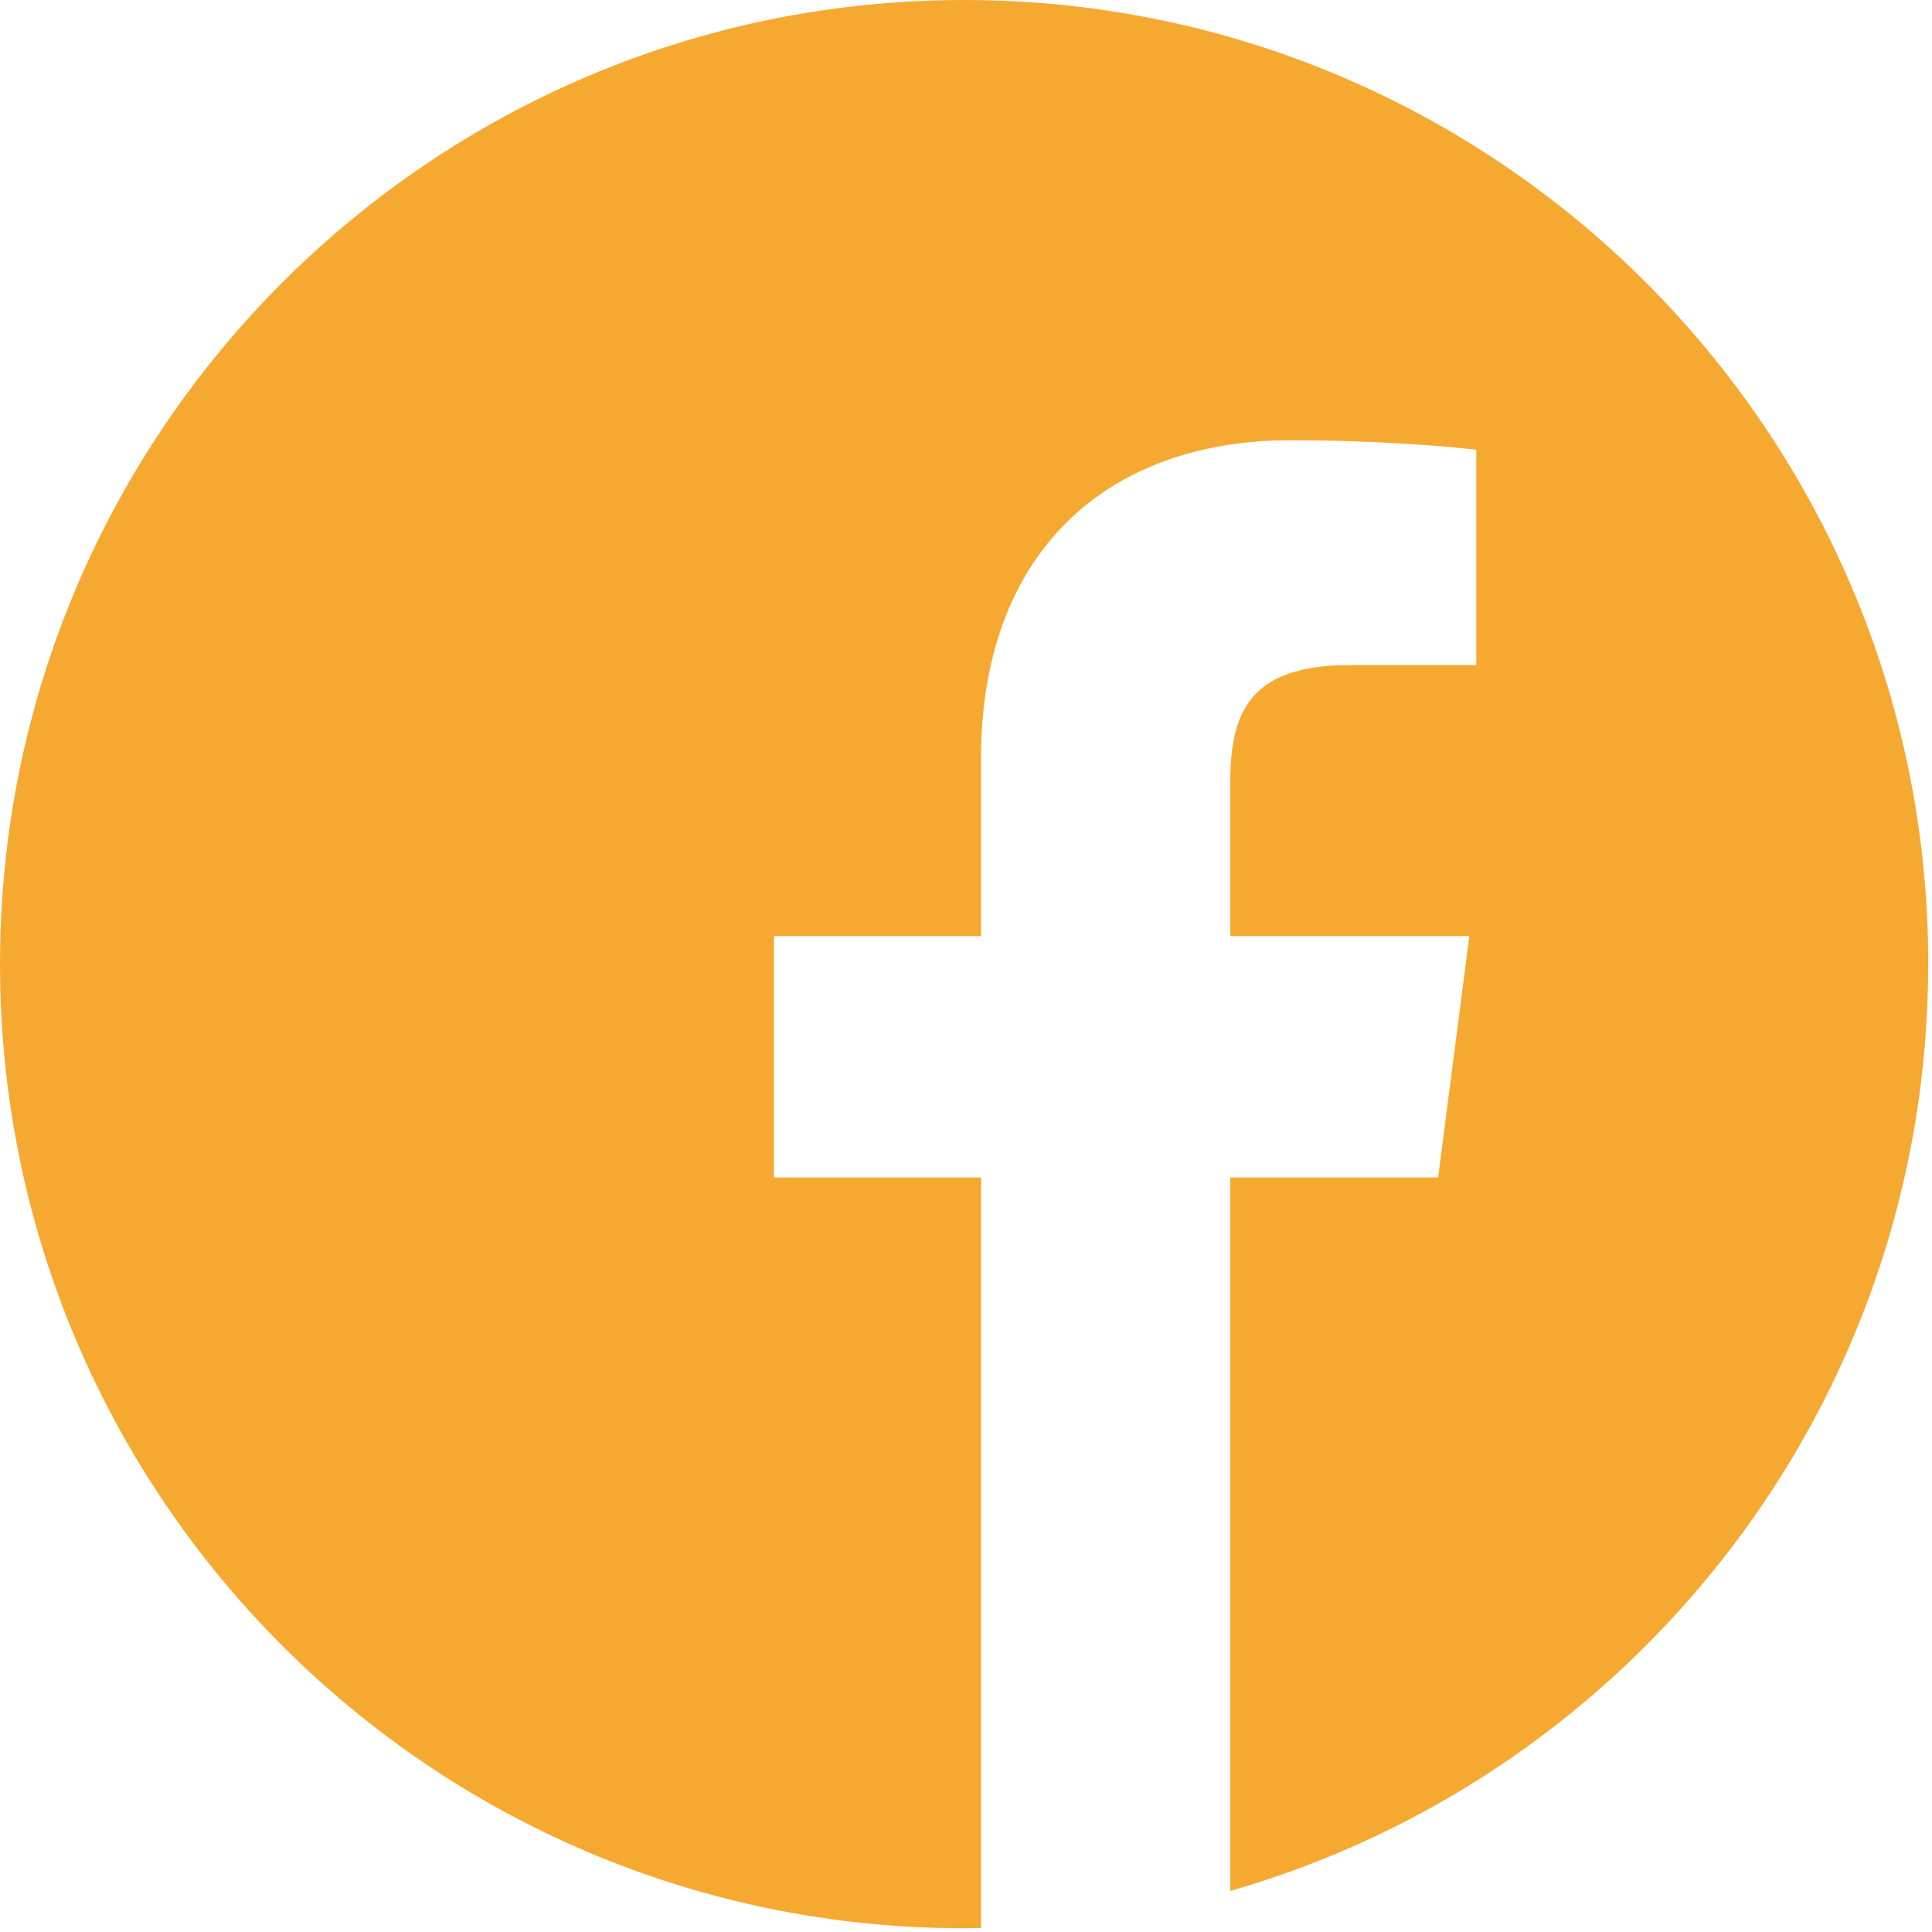 <svg xmlns="http://www.w3.org/2000/svg" width="32" height="32" viewBox="0 0 32 32">
    <g fill="none" fill-rule="evenodd">
        <g fill="#F6A931" fill-rule="nonzero">
            <g>
                <g>
                    <g>
                        <path d="M31.938 15.969C31.938 7.15 24.787 0 15.968 0 7.152 0 0 7.15 0 15.969c0 8.818 7.15 15.969 15.969 15.969.094 0 .187-.002.28-.004V19.503h-3.43v-3.998h3.43v-2.943c0-3.412 2.084-5.27 5.127-5.27 1.458 0 2.711.11 3.076.158v3.566h-2.099c-1.656 0-1.976.787-1.976 1.942v2.547h3.96l-.517 3.998h-3.443V31.32c6.674-1.914 11.56-8.063 11.56-15.352z" transform="translate(-167 -860) translate(0 600) translate(80 177) translate(87 83)"/>
                    </g>
                </g>
            </g>
        </g>
    </g>
</svg>
